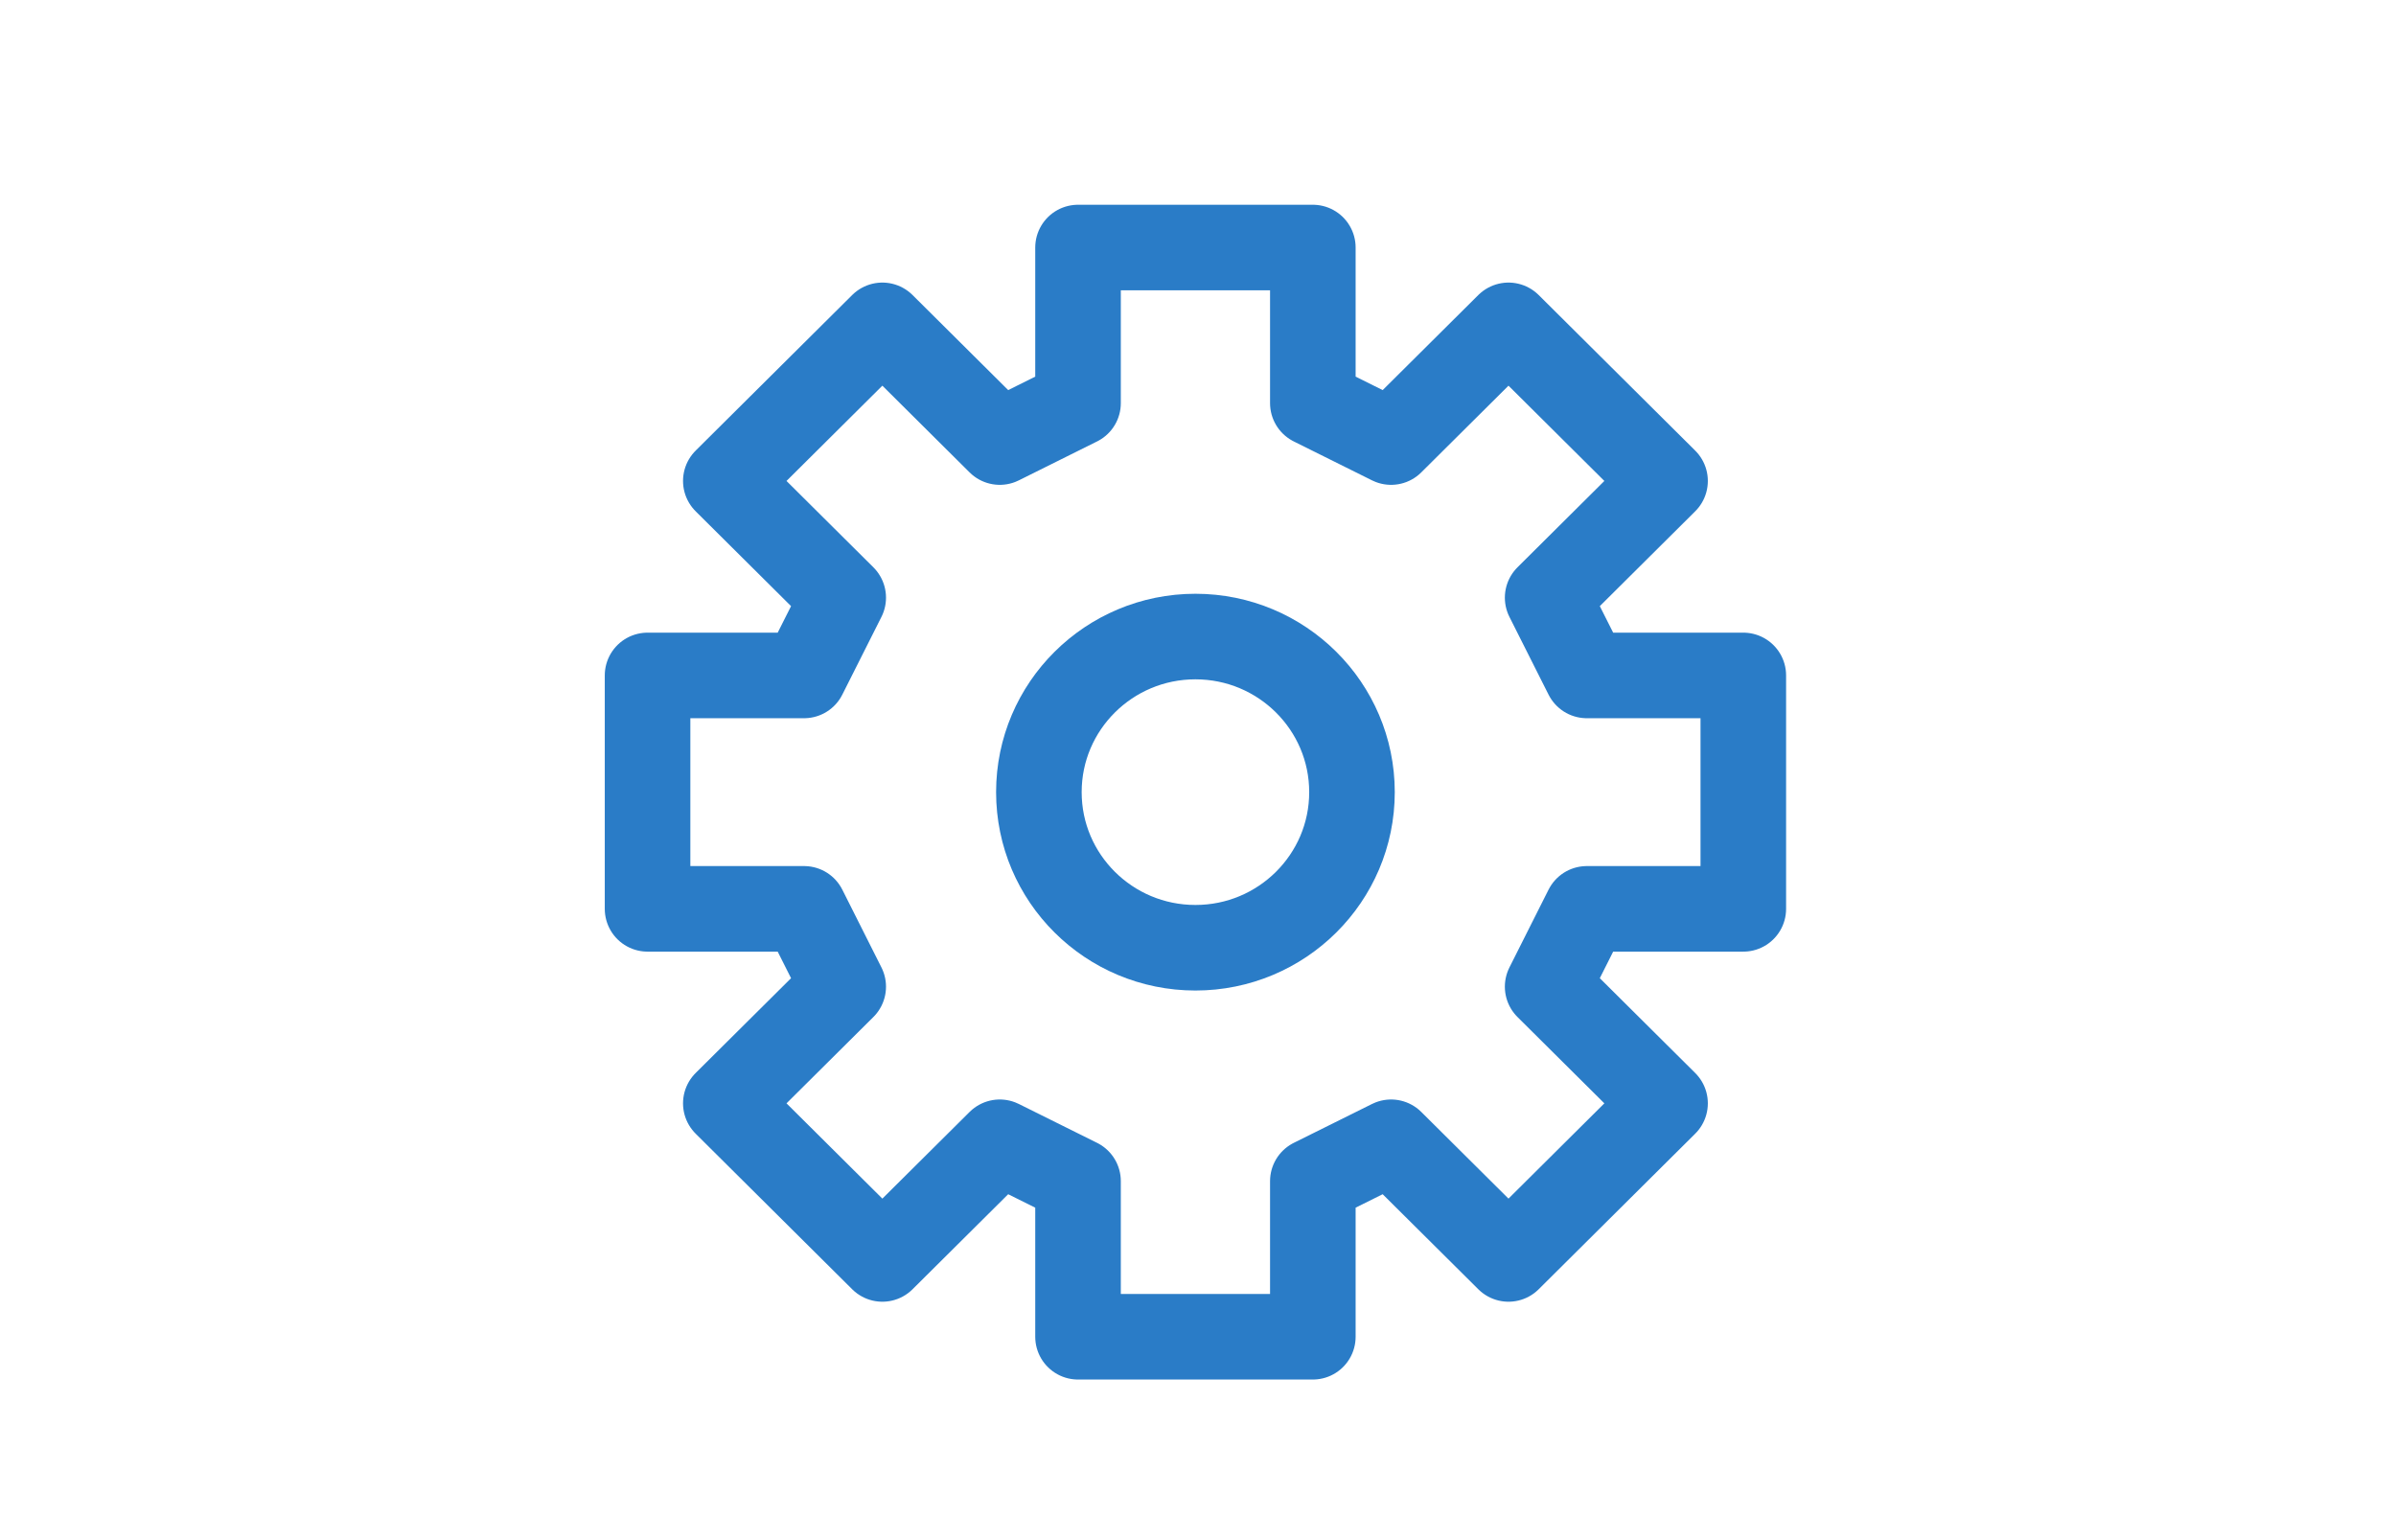 <svg width="56" height="36" viewBox="0 0 56 36" fill="none" xmlns="http://www.w3.org/2000/svg">
<path d="M25.196 5.786V9.423L23.367 10.333L20.623 7.605L16.964 11.242L19.708 13.97L18.793 15.788H15.135V21.244H18.793L19.708 23.063L16.964 25.79L20.623 29.427L23.367 26.7L25.196 27.609V31.246H30.684V27.609L32.513 26.7L35.257 29.427L38.916 25.79L36.172 23.063L37.087 21.244H40.745V15.788H37.087L36.172 13.97L38.916 11.242L35.257 7.605L32.513 10.333L30.684 9.423V5.786H25.196Z" stroke="#2A7CC7" stroke-width="2" stroke-linecap="round" stroke-linejoin="round"/>
<path d="M27.94 22.153C29.96 22.153 31.599 20.525 31.599 18.516C31.599 16.508 29.96 14.879 27.94 14.879C25.919 14.879 24.281 16.508 24.281 18.516C24.281 20.525 25.919 22.153 27.94 22.153Z" stroke="#2A7CC7" stroke-width="2" stroke-linecap="round" stroke-linejoin="round"/>
</svg>
